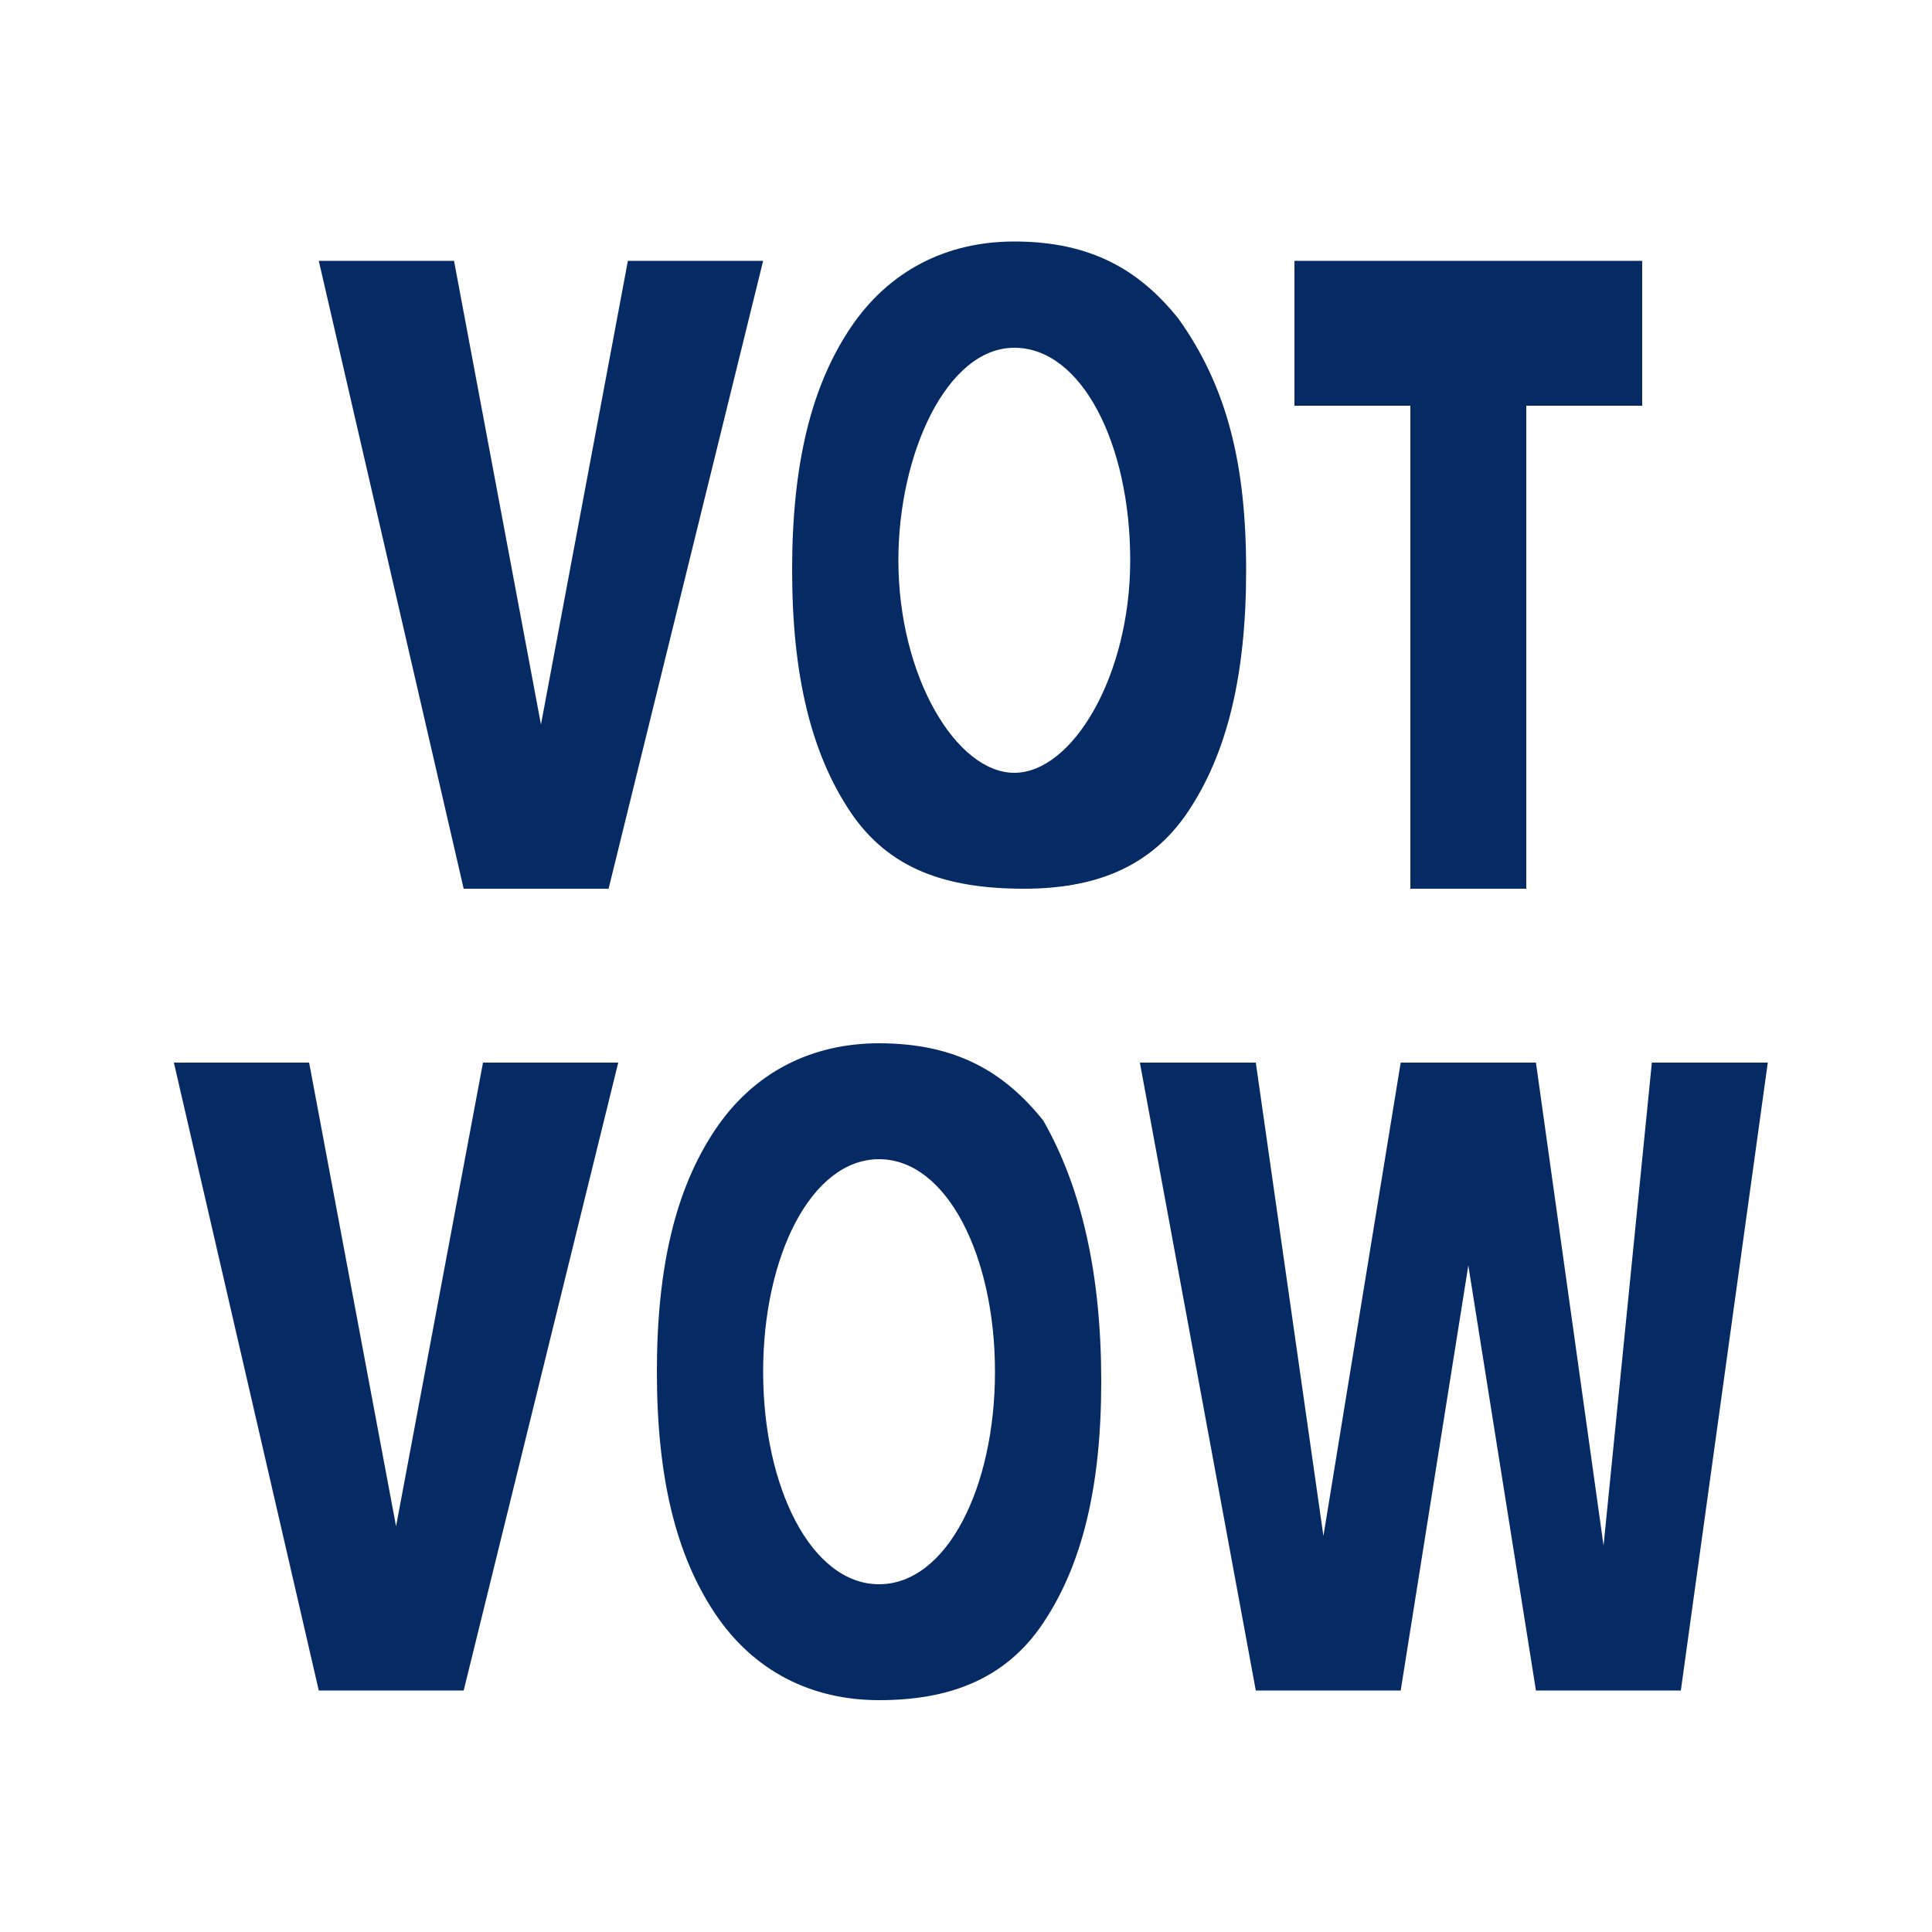 <?xml version="1.0" encoding="UTF-8"?>
<svg id="Layer_1" xmlns="http://www.w3.org/2000/svg" version="1.1" viewBox="0 0 20 20">
  <!-- Generator: Adobe Illustrator 29.6.1, SVG Export Plug-In . SVG Version: 2.1.1 Build 9)  -->
  <path d="M5,11h1.4l-1.6,6.5h-1.5l-1.5-6.5h1.4l.9,4.8.9-4.8ZM4.7,2.7h-1.4l1.5,6.5h1.5l1.6-6.5h-1.4l-.9,4.8-.9-4.8ZM8.8,8.4c-.4-.6-.6-1.4-.6-2.5s.2-1.9.6-2.5c.4-.6,1-.9,1.7-.9.8,0,1.3.3,1.7.8.5.7.7,1.5.7,2.6s-.2,1.9-.6,2.5c-.4.6-1,.8-1.7.8-.8,0-1.4-.2-1.8-.8ZM9.3,5.8c0,1.2.6,2.2,1.2,2.2s1.2-1,1.2-2.2-.5-2.2-1.2-2.2-1.2,1.1-1.2,2.2ZM17.1,11l-.5,5-.7-5h-1.4l-.8,4.9-.7-4.9h-1.2l1.2,6.5h1.5l.7-4.4.7,4.4h1.5l.9-6.5h-1.2ZM14.6,9.2h1.2v-5h1.2v-1.5h-3.6v1.5h1.2s0,5,0,5ZM10.8,11.6c.4.7.6,1.6.6,2.7s-.2,1.9-.6,2.5c-.4.6-1,.8-1.7.8s-1.3-.3-1.7-.9c-.4-.6-.6-1.4-.6-2.5s.2-1.9.6-2.5,1-.9,1.7-.9c.8,0,1.3.3,1.7.8ZM10.3,14.2c0-1.2-.5-2.2-1.2-2.2s-1.2,1-1.2,2.2.5,2.2,1.2,2.2,1.2-1,1.2-2.2Z" fill="#062a64"/>
</svg>